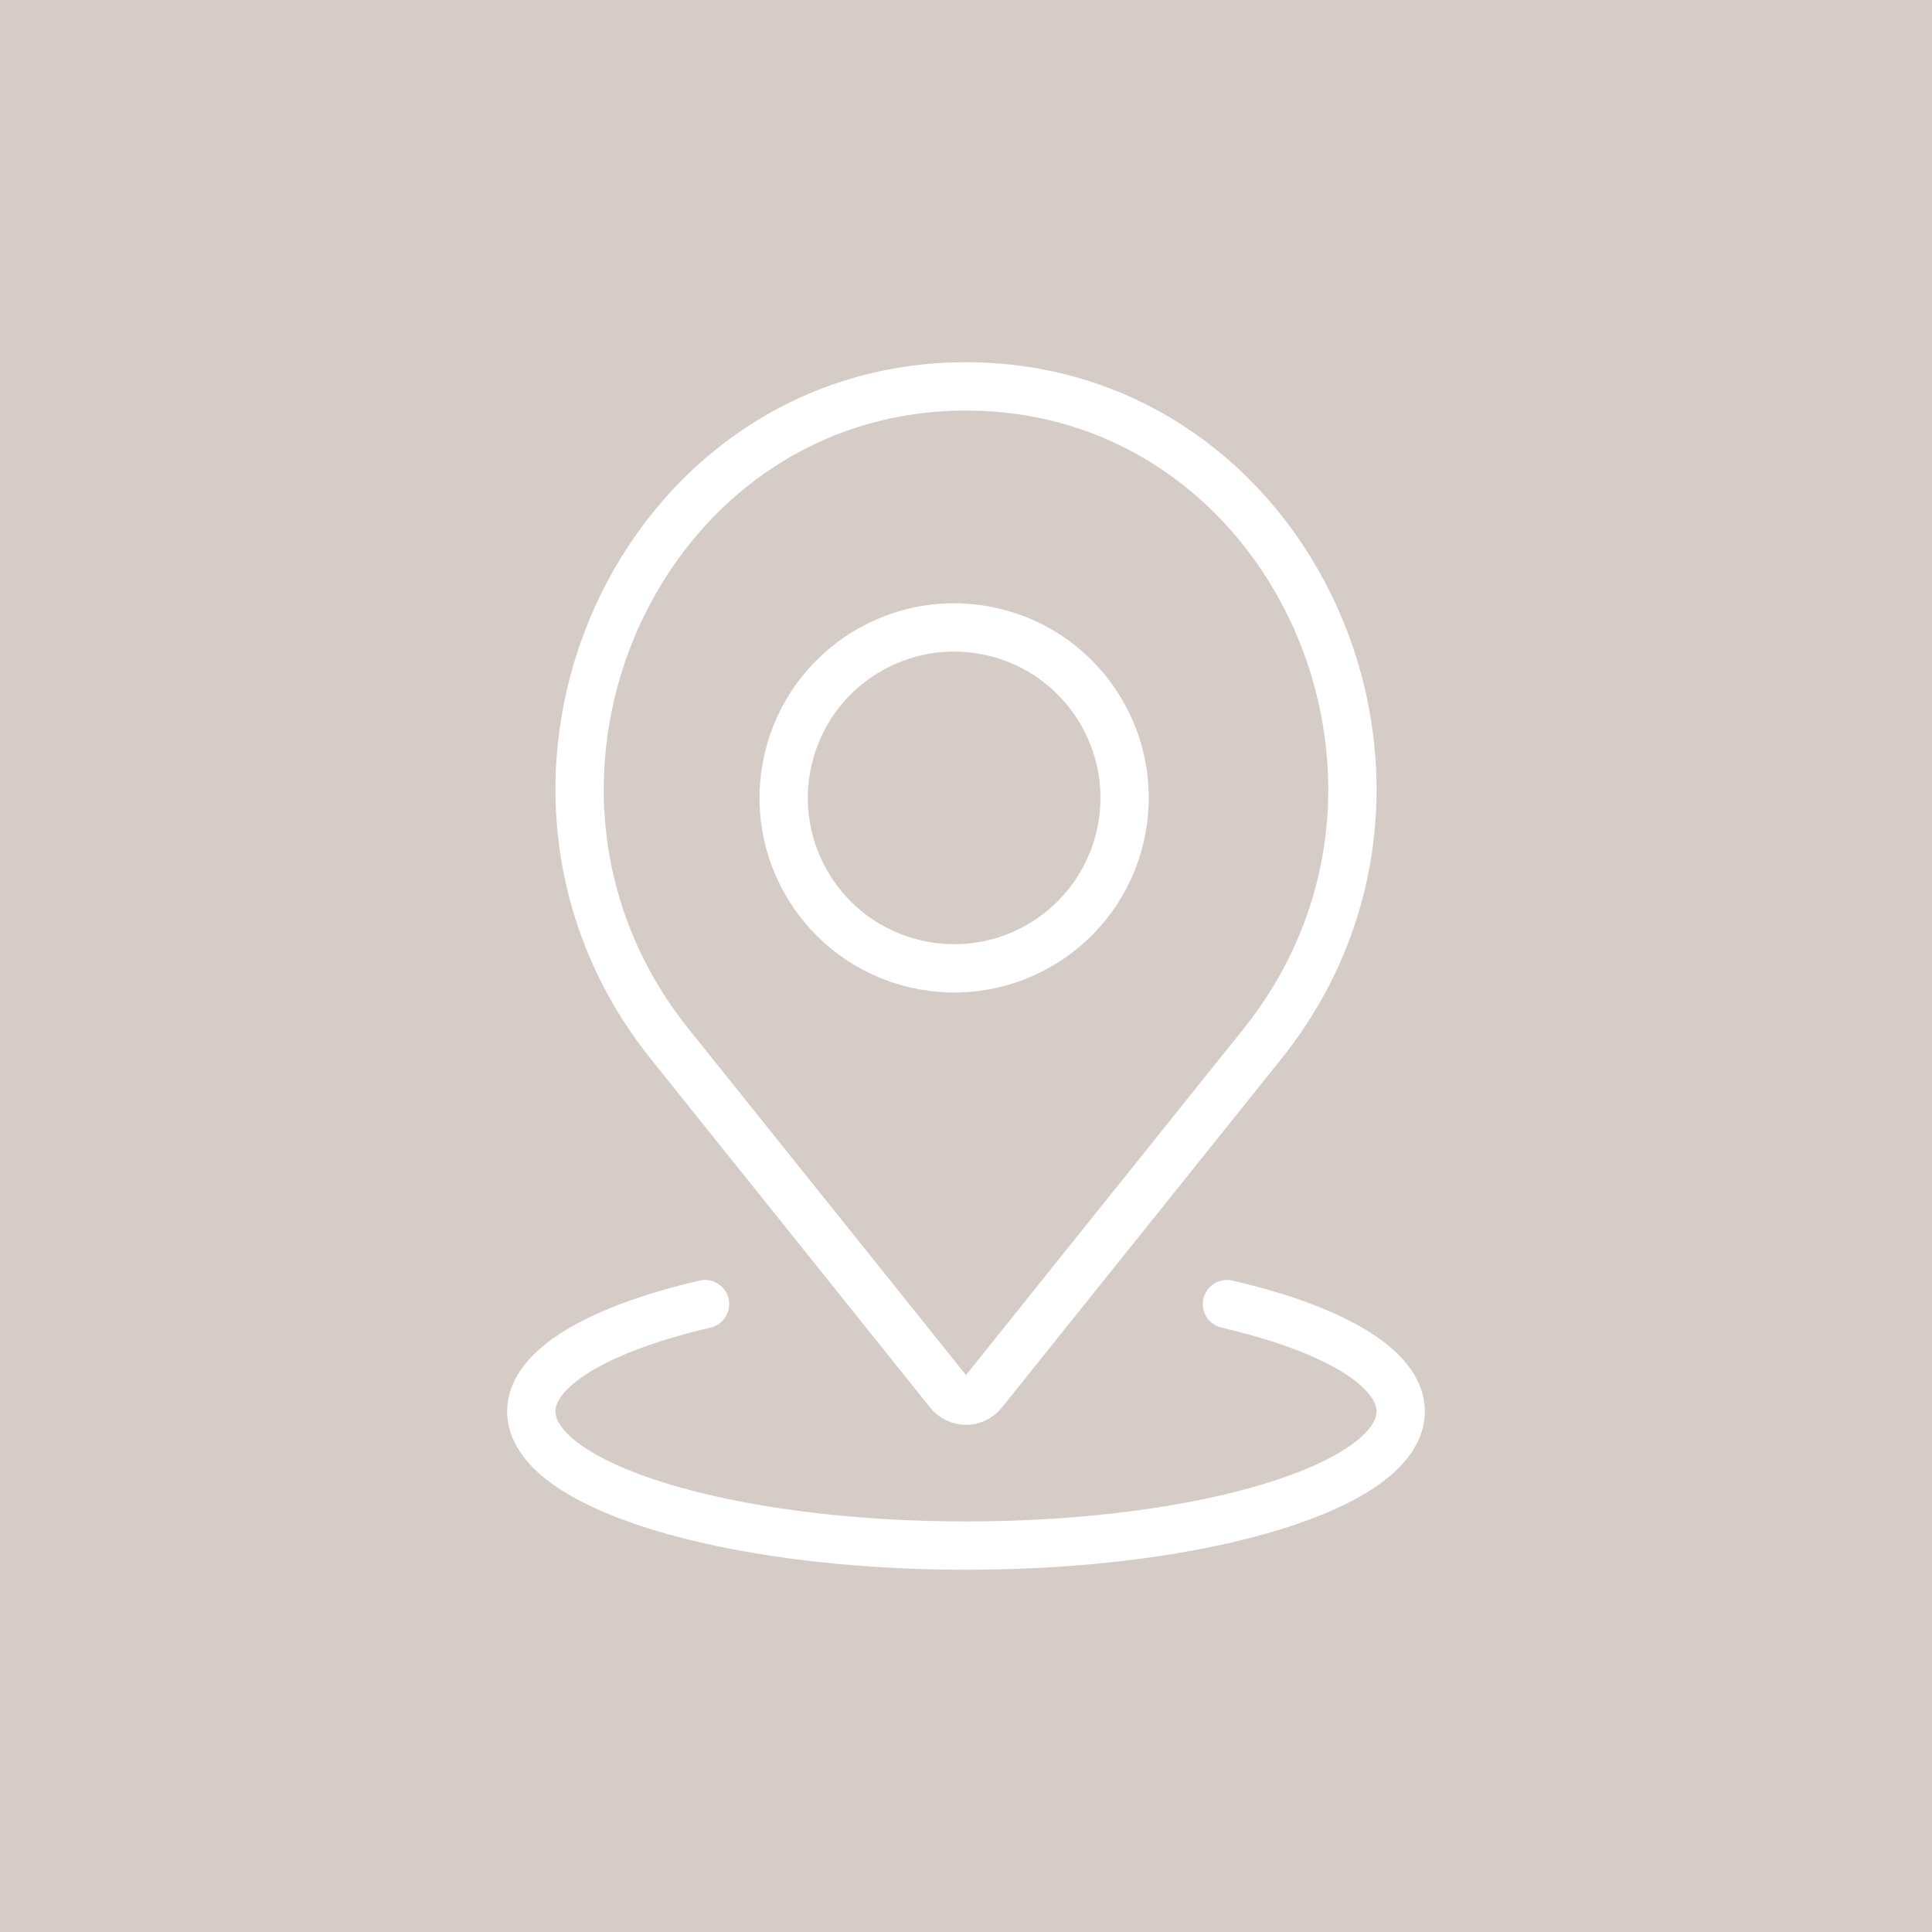 <svg width="40" height="40" viewBox="0 0 40 40" fill="none" xmlns="http://www.w3.org/2000/svg">
<rect width="40" height="40" fill="#D6CCC7"/>
<path d="M20 8C26.768 8 30.467 16.204 26.137 21.612L20.353 28.828C20.17 29.057 19.83 29.057 19.647 28.828L13.864 21.612C9.533 16.204 13.231 8 20 8Z" stroke="white" stroke-miterlimit="10" stroke-linecap="round"/>
<path d="M25.403 27C27.587 27.506 29 28.314 29 29.222C29 30.756 24.971 32 20 32C15.029 32 11 30.756 11 29.222C11 28.314 12.412 27.508 14.597 27" stroke="white" stroke-miterlimit="10" stroke-linecap="round"/>
<path d="M23.189 17.33C23.637 15.433 22.462 13.533 20.565 13.085C18.668 12.637 16.767 13.812 16.32 15.709C15.872 17.606 17.047 19.507 18.944 19.954C20.841 20.402 22.741 19.227 23.189 17.33Z" stroke="white" stroke-miterlimit="10" stroke-linecap="round"/>
</svg>
